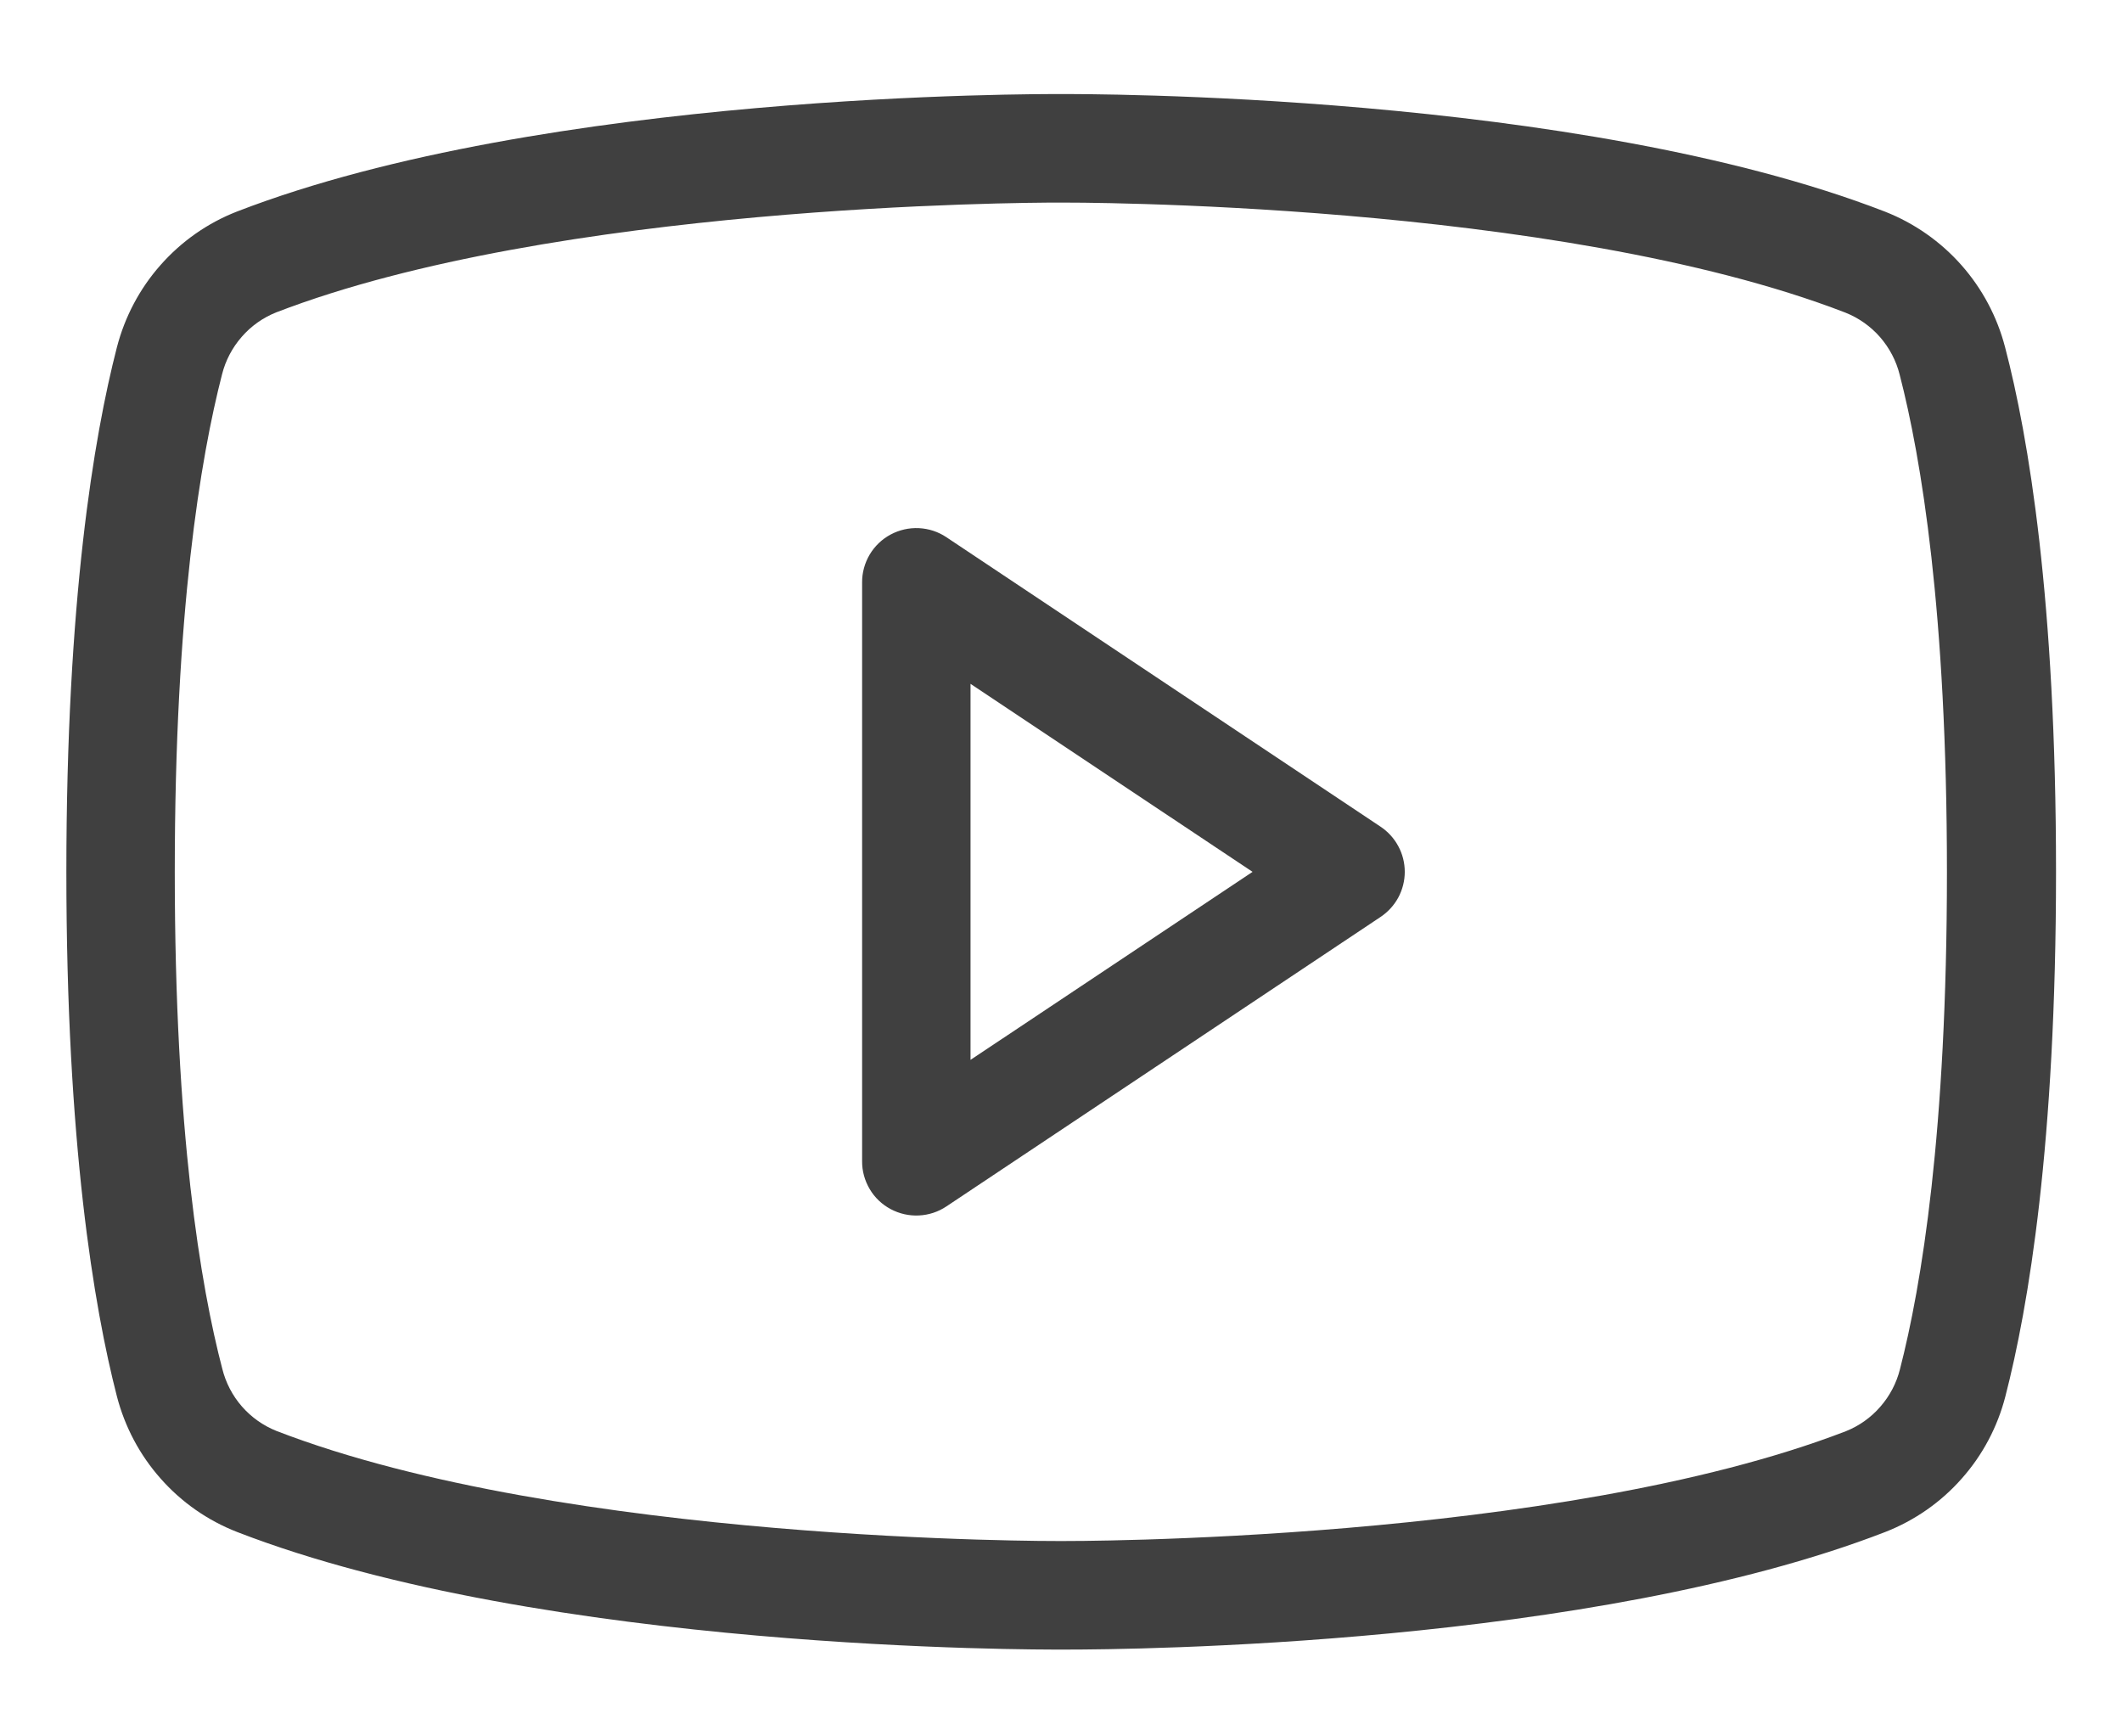 <svg width="22" height="18" viewBox="0 0 22 18" fill="none" xmlns="http://www.w3.org/2000/svg">
<path d="M14.312 8.569L9.812 5.569C9.727 5.512 9.629 5.48 9.527 5.475C9.425 5.47 9.324 5.493 9.234 5.541C9.144 5.589 9.069 5.661 9.017 5.748C8.965 5.836 8.937 5.936 8.938 6.038V12.038C8.937 12.139 8.965 12.239 9.017 12.327C9.069 12.415 9.144 12.486 9.234 12.534C9.324 12.582 9.425 12.605 9.527 12.6C9.629 12.595 9.727 12.563 9.812 12.506L14.312 9.506C14.389 9.455 14.453 9.385 14.497 9.304C14.541 9.222 14.564 9.13 14.564 9.038C14.564 8.945 14.541 8.853 14.497 8.772C14.453 8.69 14.389 8.62 14.312 8.569ZM10.062 10.987V7.089L12.986 9.038L10.062 10.987ZM20.788 3.6C20.706 3.284 20.551 2.992 20.334 2.747C20.118 2.503 19.846 2.313 19.543 2.194C16.344 0.955 11.213 0.975 11 0.975C10.787 0.975 5.656 0.955 2.454 2.194C2.15 2.313 1.88 2.503 1.664 2.748C1.448 2.992 1.294 3.284 1.212 3.6C0.973 4.527 0.688 6.225 0.688 9.038C0.688 11.85 0.973 13.548 1.212 14.475C1.294 14.791 1.449 15.084 1.666 15.328C1.882 15.573 2.153 15.762 2.458 15.881C5.656 17.12 10.786 17.1 11 17.1H11.067C11.714 17.1 16.504 17.059 19.546 15.881C19.85 15.762 20.122 15.573 20.338 15.328C20.555 15.084 20.71 14.791 20.791 14.475C21.03 13.55 21.316 11.857 21.316 9.038C21.316 6.219 21.031 4.527 20.788 3.6ZM19.698 14.194C19.662 14.338 19.592 14.471 19.494 14.583C19.397 14.695 19.274 14.782 19.136 14.837C16.136 15.993 11.054 15.975 11 15.975C10.946 15.975 5.871 15.994 2.867 14.834C2.729 14.779 2.606 14.692 2.508 14.58C2.411 14.469 2.341 14.335 2.305 14.191C2.079 13.329 1.812 11.736 1.812 9.038C1.812 6.339 2.079 4.746 2.302 3.881C2.338 3.737 2.408 3.604 2.506 3.492C2.603 3.38 2.726 3.293 2.864 3.238C5.756 2.124 10.581 2.1 10.977 2.1H11C11.051 2.1 16.129 2.081 19.133 3.241C19.271 3.296 19.394 3.383 19.492 3.495C19.589 3.607 19.659 3.74 19.695 3.884C19.918 4.746 20.185 6.339 20.185 9.04C20.185 11.741 19.921 13.329 19.698 14.194Z" fill="#404040"/>
</svg>
